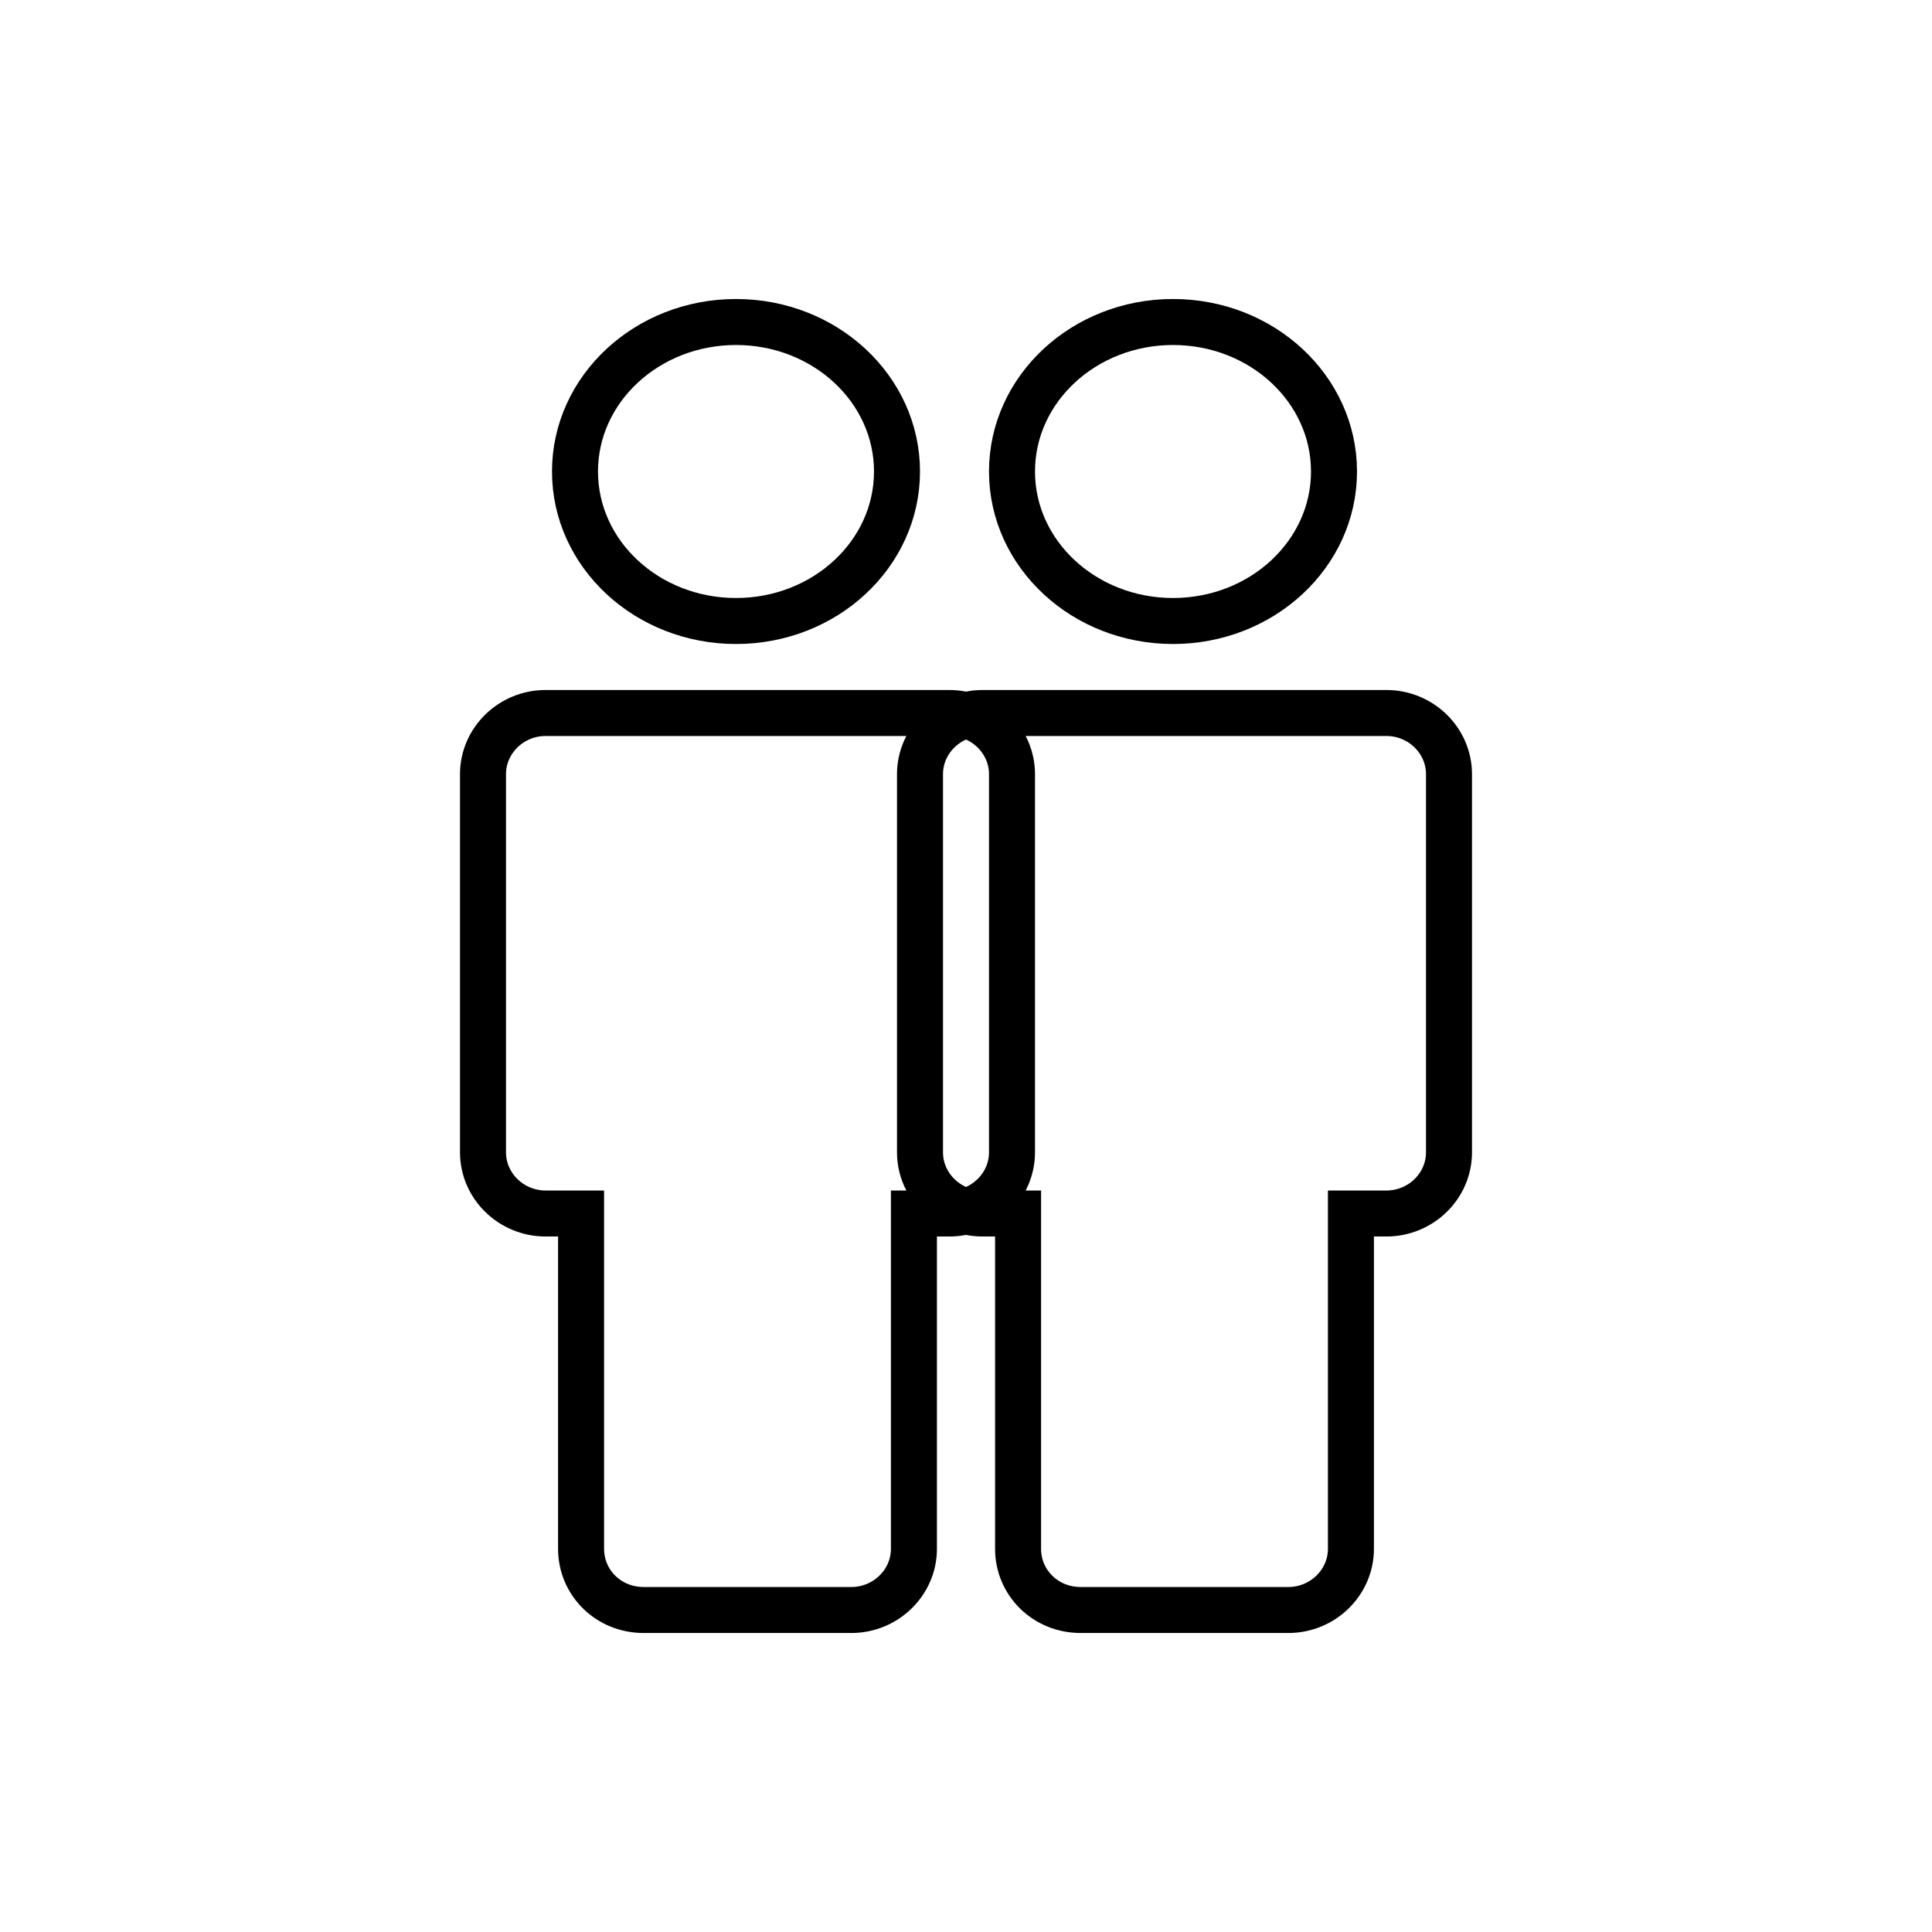 <svg width="84" height="84" viewBox="0 0 84 84" fill="none" xmlns="http://www.w3.org/2000/svg">
<path d="M27.986 70H37.014C38.511 70 39.736 68.803 39.736 67.341V52.761H41.278C42.776 52.761 44 51.564 44 50.102V33.659C44 32.197 42.776 31 41.278 31H23.722C22.225 31 21 32.197 21 33.659V50.102C21 51.564 22.225 52.761 23.722 52.761H25.264V67.341C25.264 68.803 26.444 70 27.986 70Z" stroke="currentColor" stroke-width="2"/>
<ellipse cx="32" cy="20.5" rx="7" ry="6.5" stroke="currentColor" stroke-width="2"/>
<path d="M46.986 70H56.014C57.511 70 58.736 68.803 58.736 67.341V52.761H60.278C61.776 52.761 63 51.564 63 50.102V33.659C63 32.197 61.776 31 60.278 31H42.722C41.225 31 40 32.197 40 33.659V50.102C40 51.564 41.225 52.761 42.722 52.761H44.264V67.341C44.264 68.803 45.444 70 46.986 70Z" stroke="currentColor" stroke-width="2"/>
<ellipse cx="51" cy="20.5" rx="7" ry="6.5" stroke="currentColor" stroke-width="2"/>
</svg>
